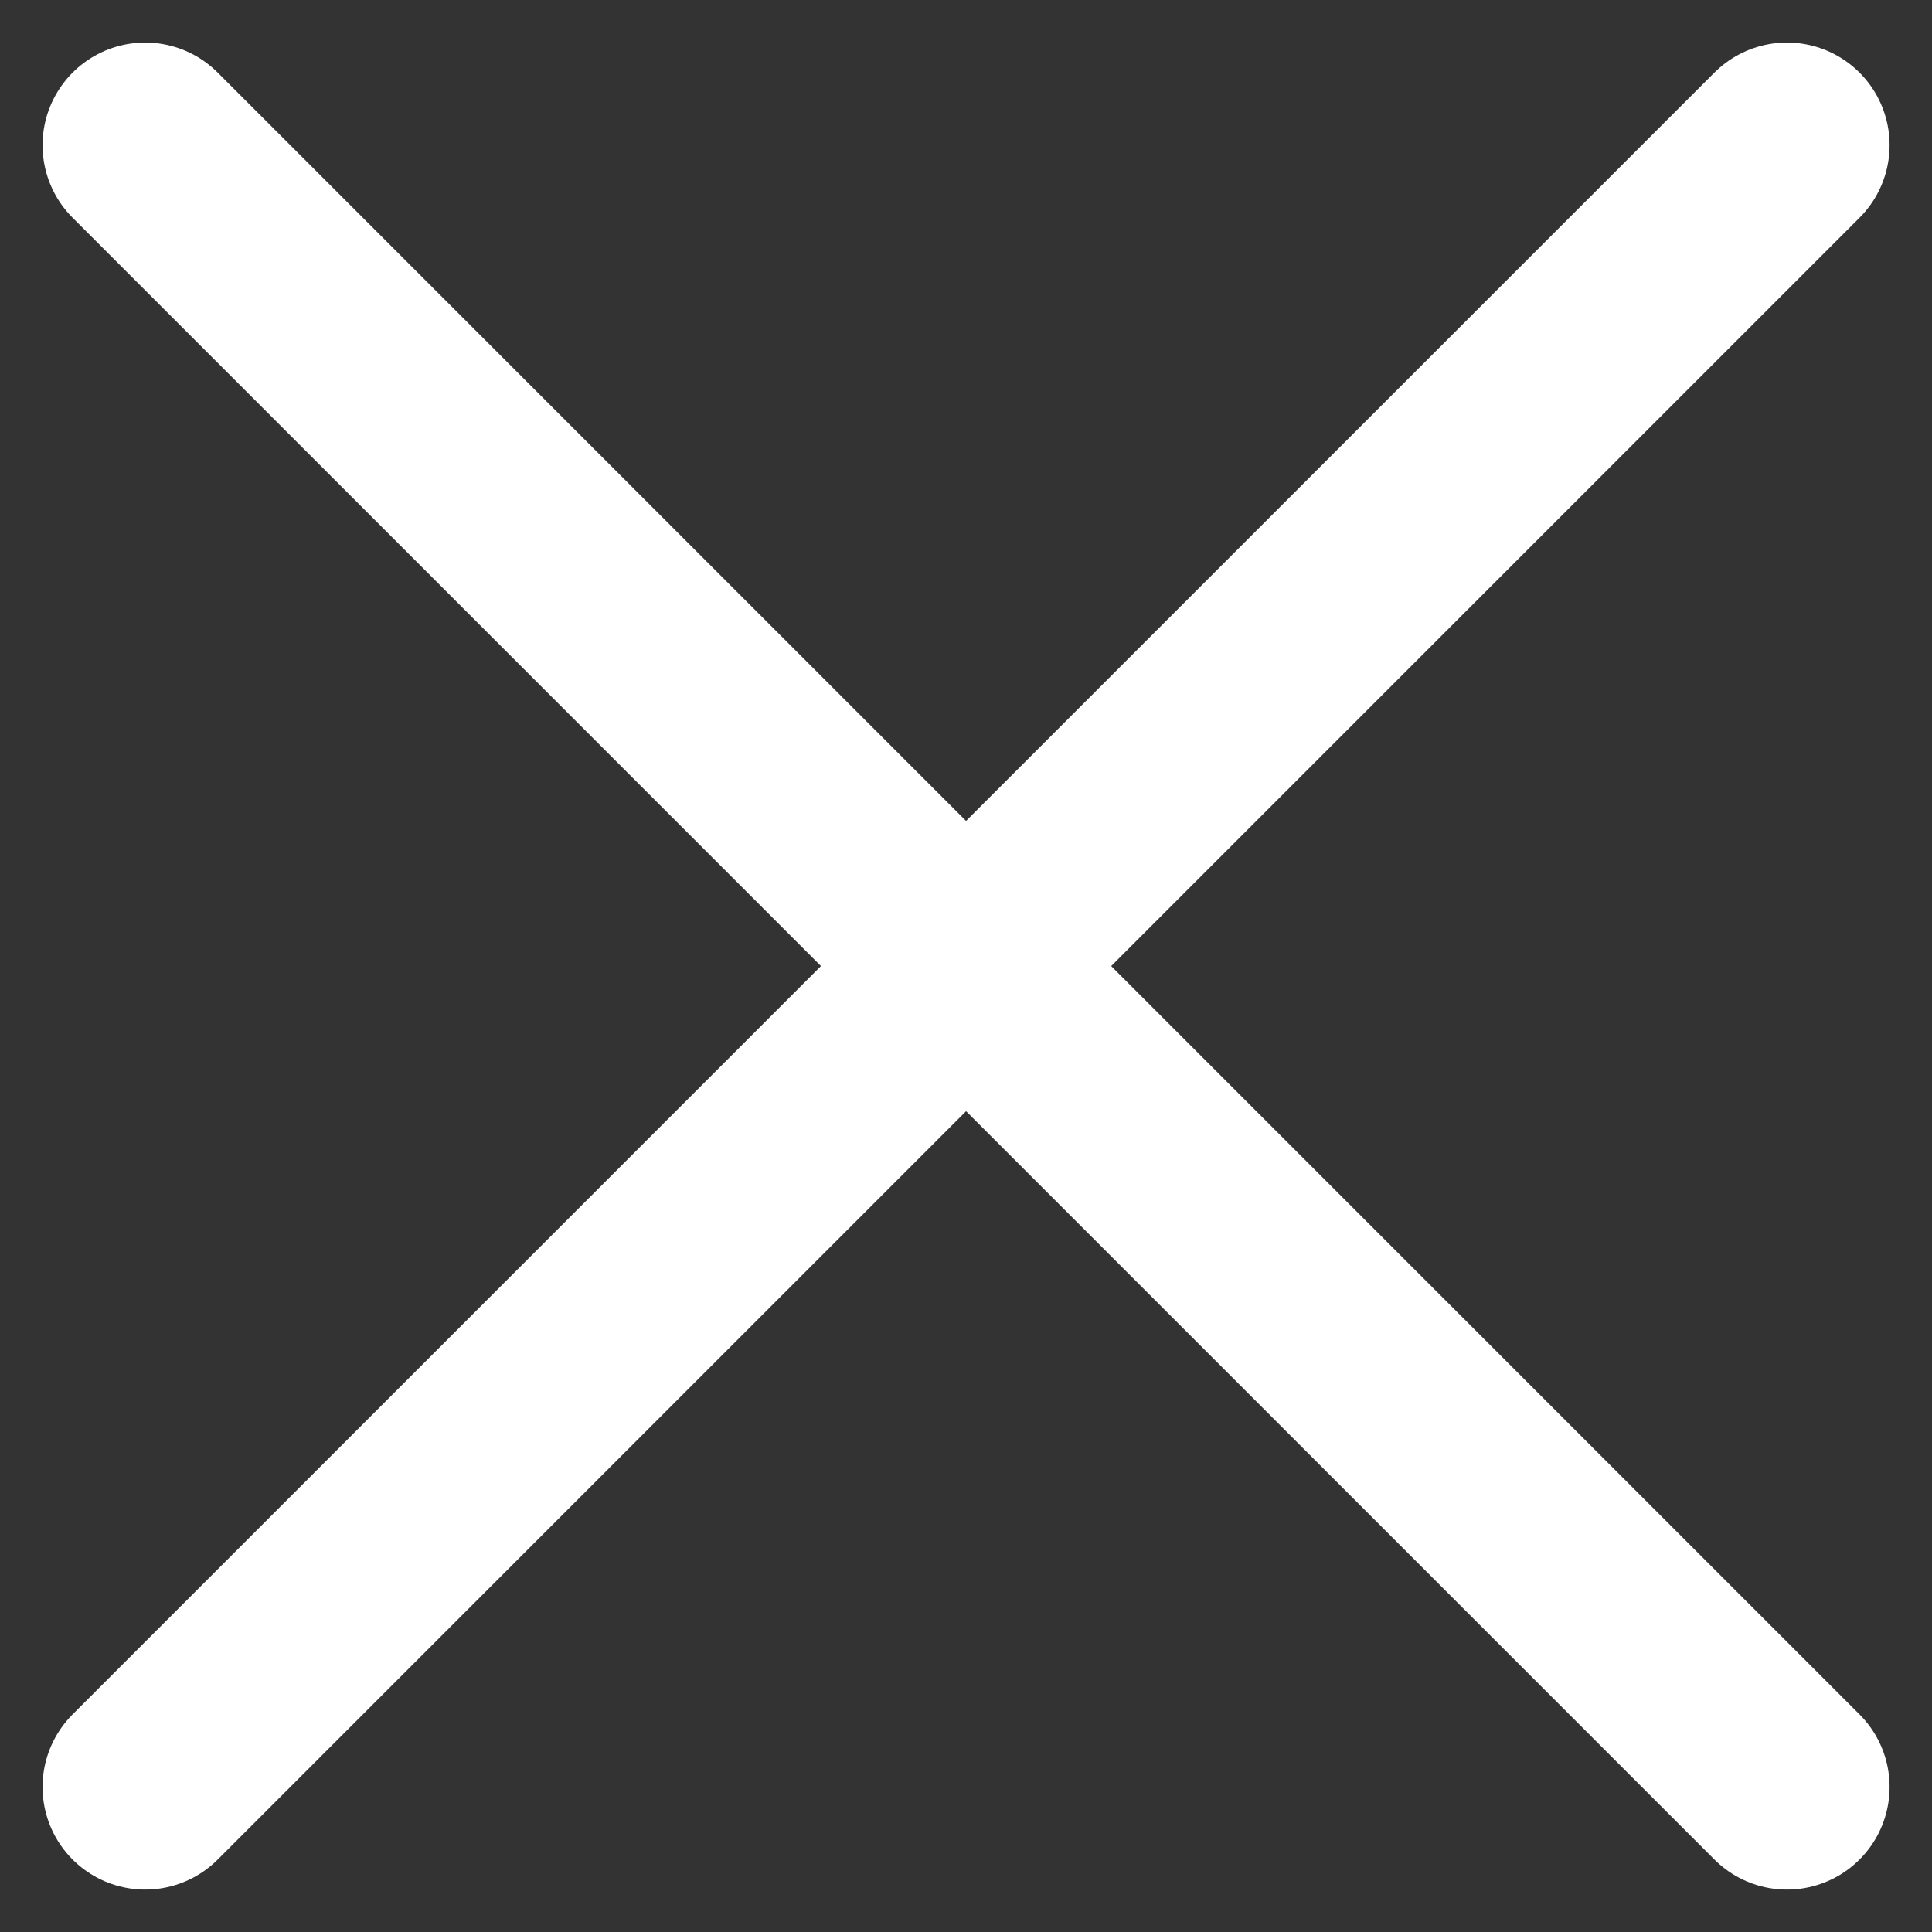 <svg xmlns="http://www.w3.org/2000/svg" width="14.121" height="14.121" viewBox="0 0 14.121 14.121">
  <rect x="0" y="0" width="14.121" height="14.121" fill="#333333" stroke="none"/>
  <g id="Group_1765" data-name="Group 1765" transform="translate(0.061 0.061)">
    <path id="Path_396" data-name="Path 396" d="M13,1,1,13M1,1,13,13" fill="none" stroke="#fff" stroke-linecap="round" stroke-linejoin="round" stroke-width="1.5" fill-rule="evenodd"/>
  </g>
</svg>
